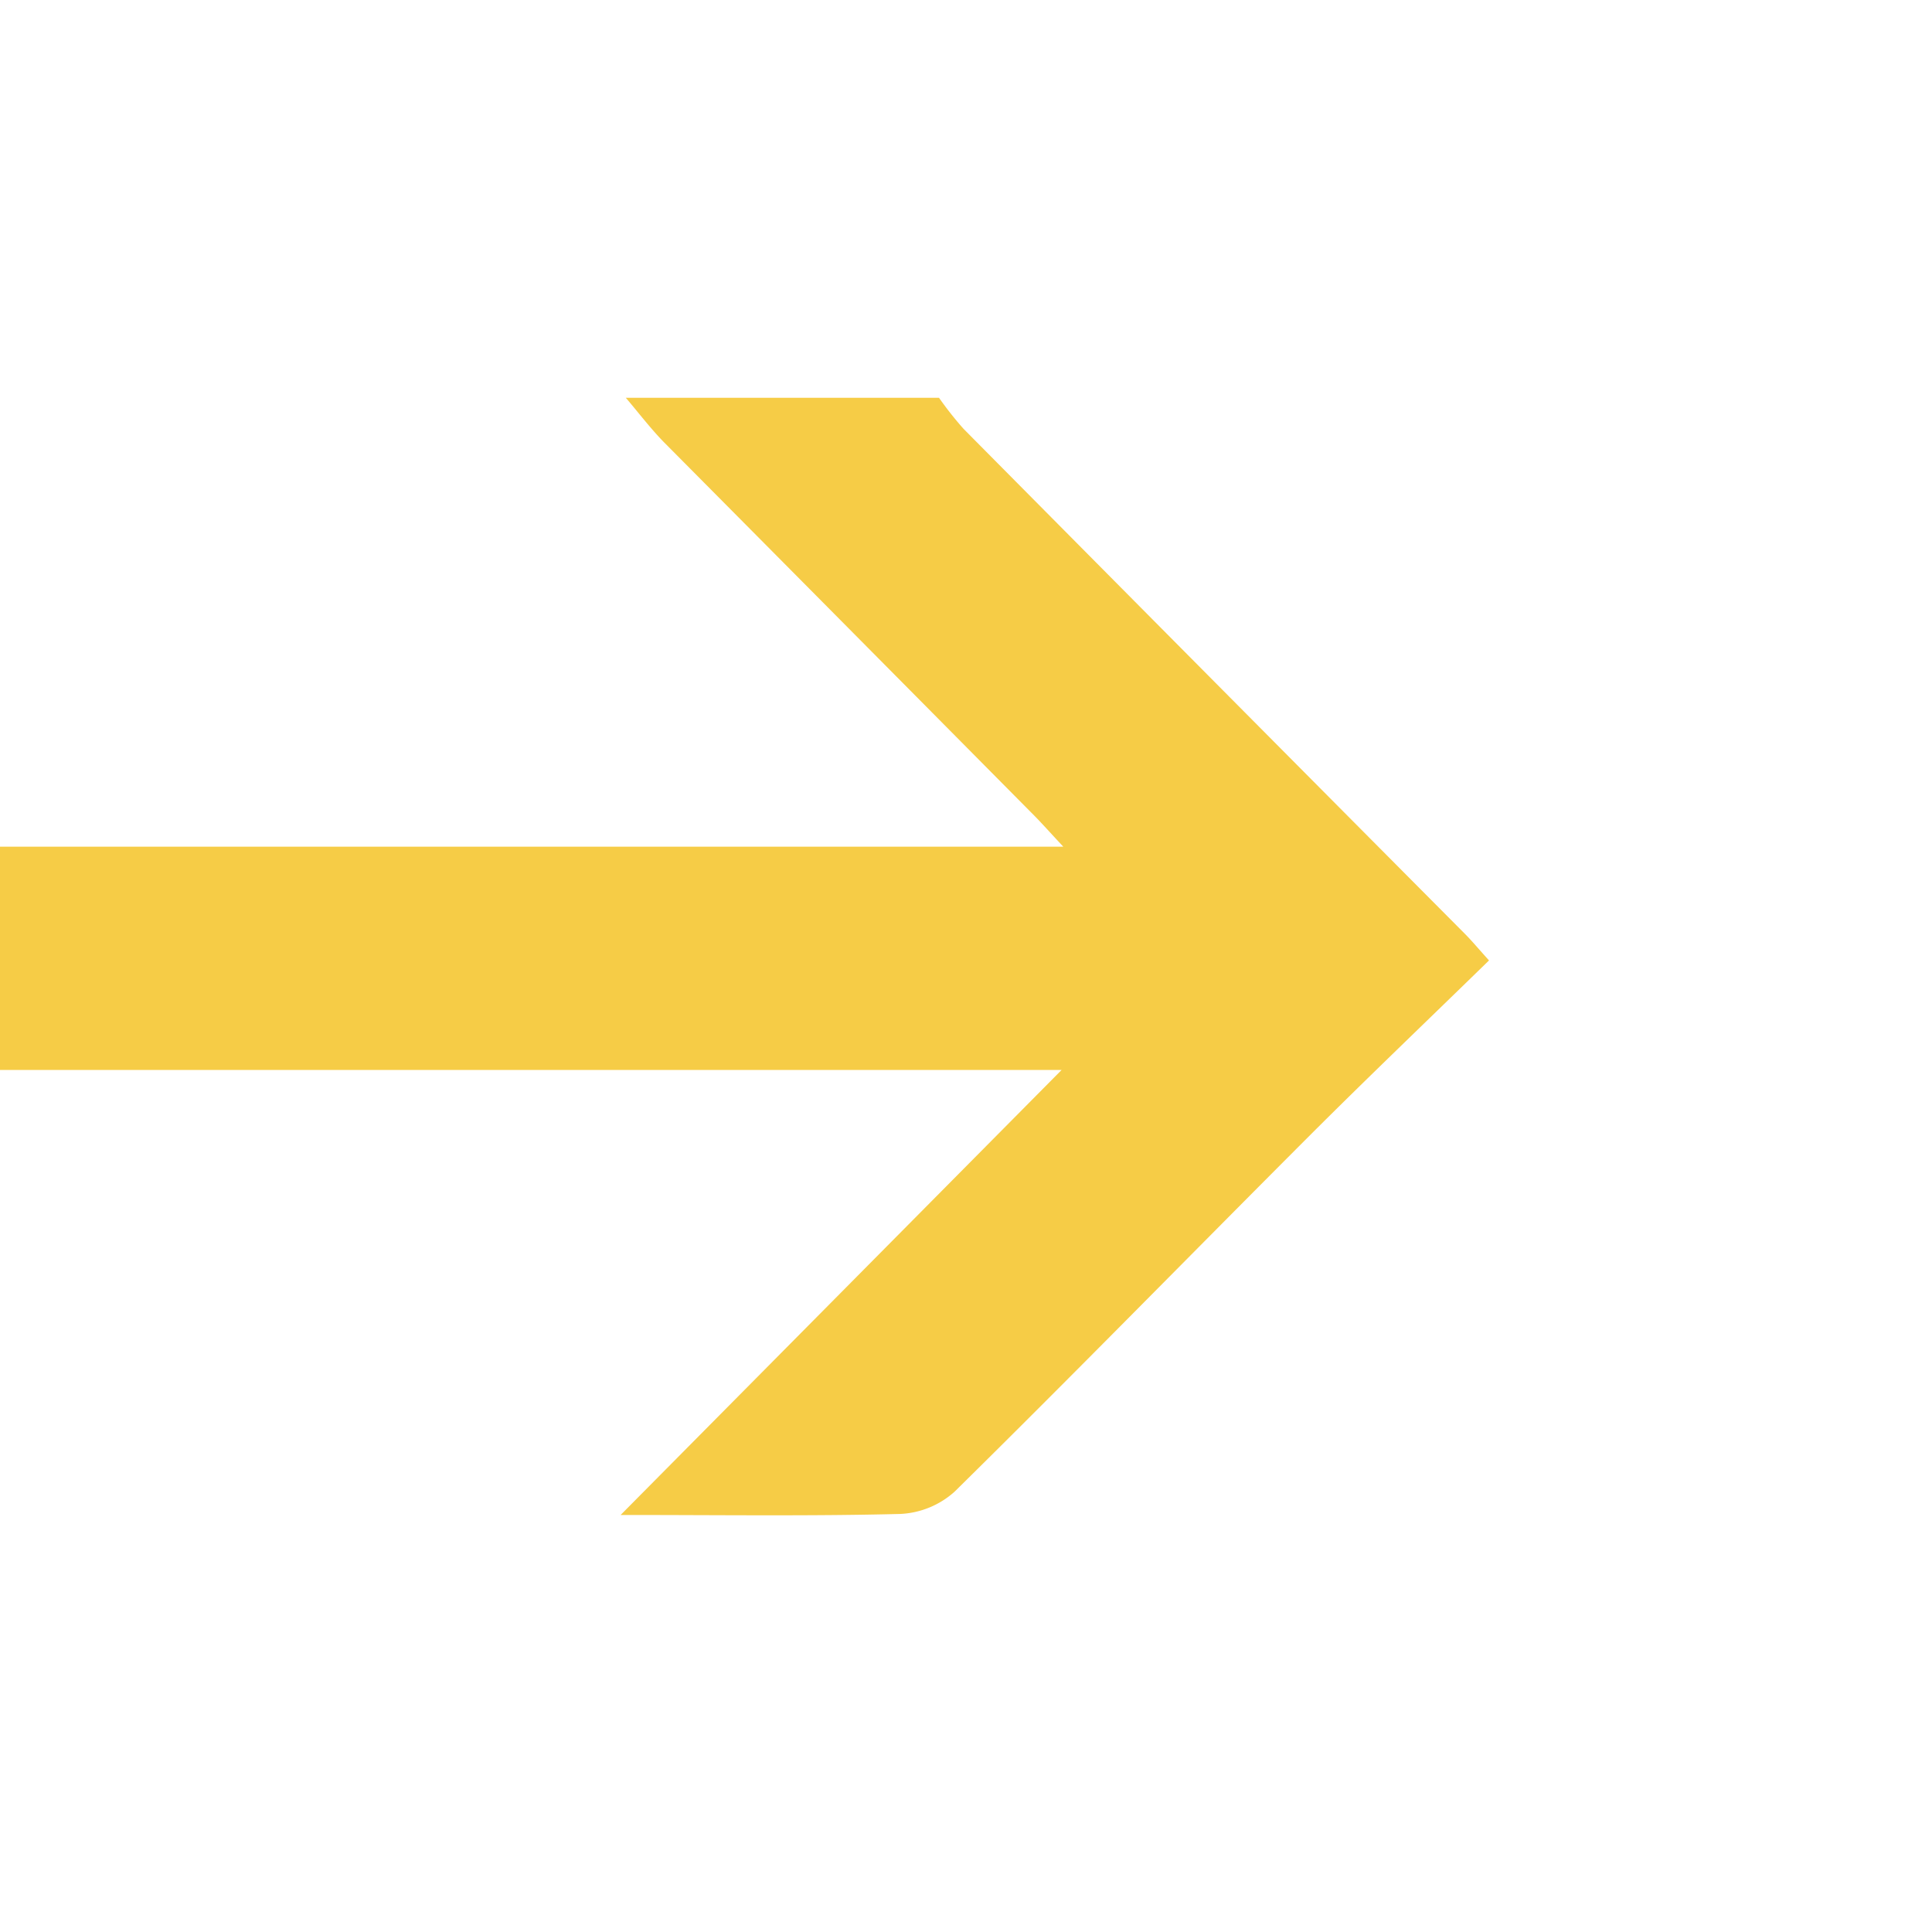 <svg xmlns="http://www.w3.org/2000/svg" width="34" height="34" viewBox="0 0 34 34">
  <g id="Group_103124" data-name="Group 103124" transform="translate(-10878 17154)">
    <rect id="Rectangle_19763" data-name="Rectangle 19763" width="34" height="34" transform="translate(10878 -17154)" fill="none"/>
    <g id="Group_103123" data-name="Group 103123" transform="translate(10878 -17154.281)">
      <path id="Path_29813" data-name="Path 29813" d="M14.643,0a6.047,6.047,0,0,0,.432.547Q19.483,4.995,23.9,9.436c.119.12.228.251.422.466-1.068,1.042-2.124,2.05-3.156,3.082-2.086,2.087-4.151,4.2-6.25,6.268a1.536,1.536,0,0,1-.956.391c-1.573.04-3.147.018-4.92.018L16.8,11.83H-1.882V7.9H16.83c-.246-.263-.377-.412-.516-.552Q13.059,4.063,9.8.78C9.563.537,9.354.261,9.131,0Z" transform="translate(1.882 7.281)" fill="#f6cc46"/>
    </g>
  </g>
</svg>
